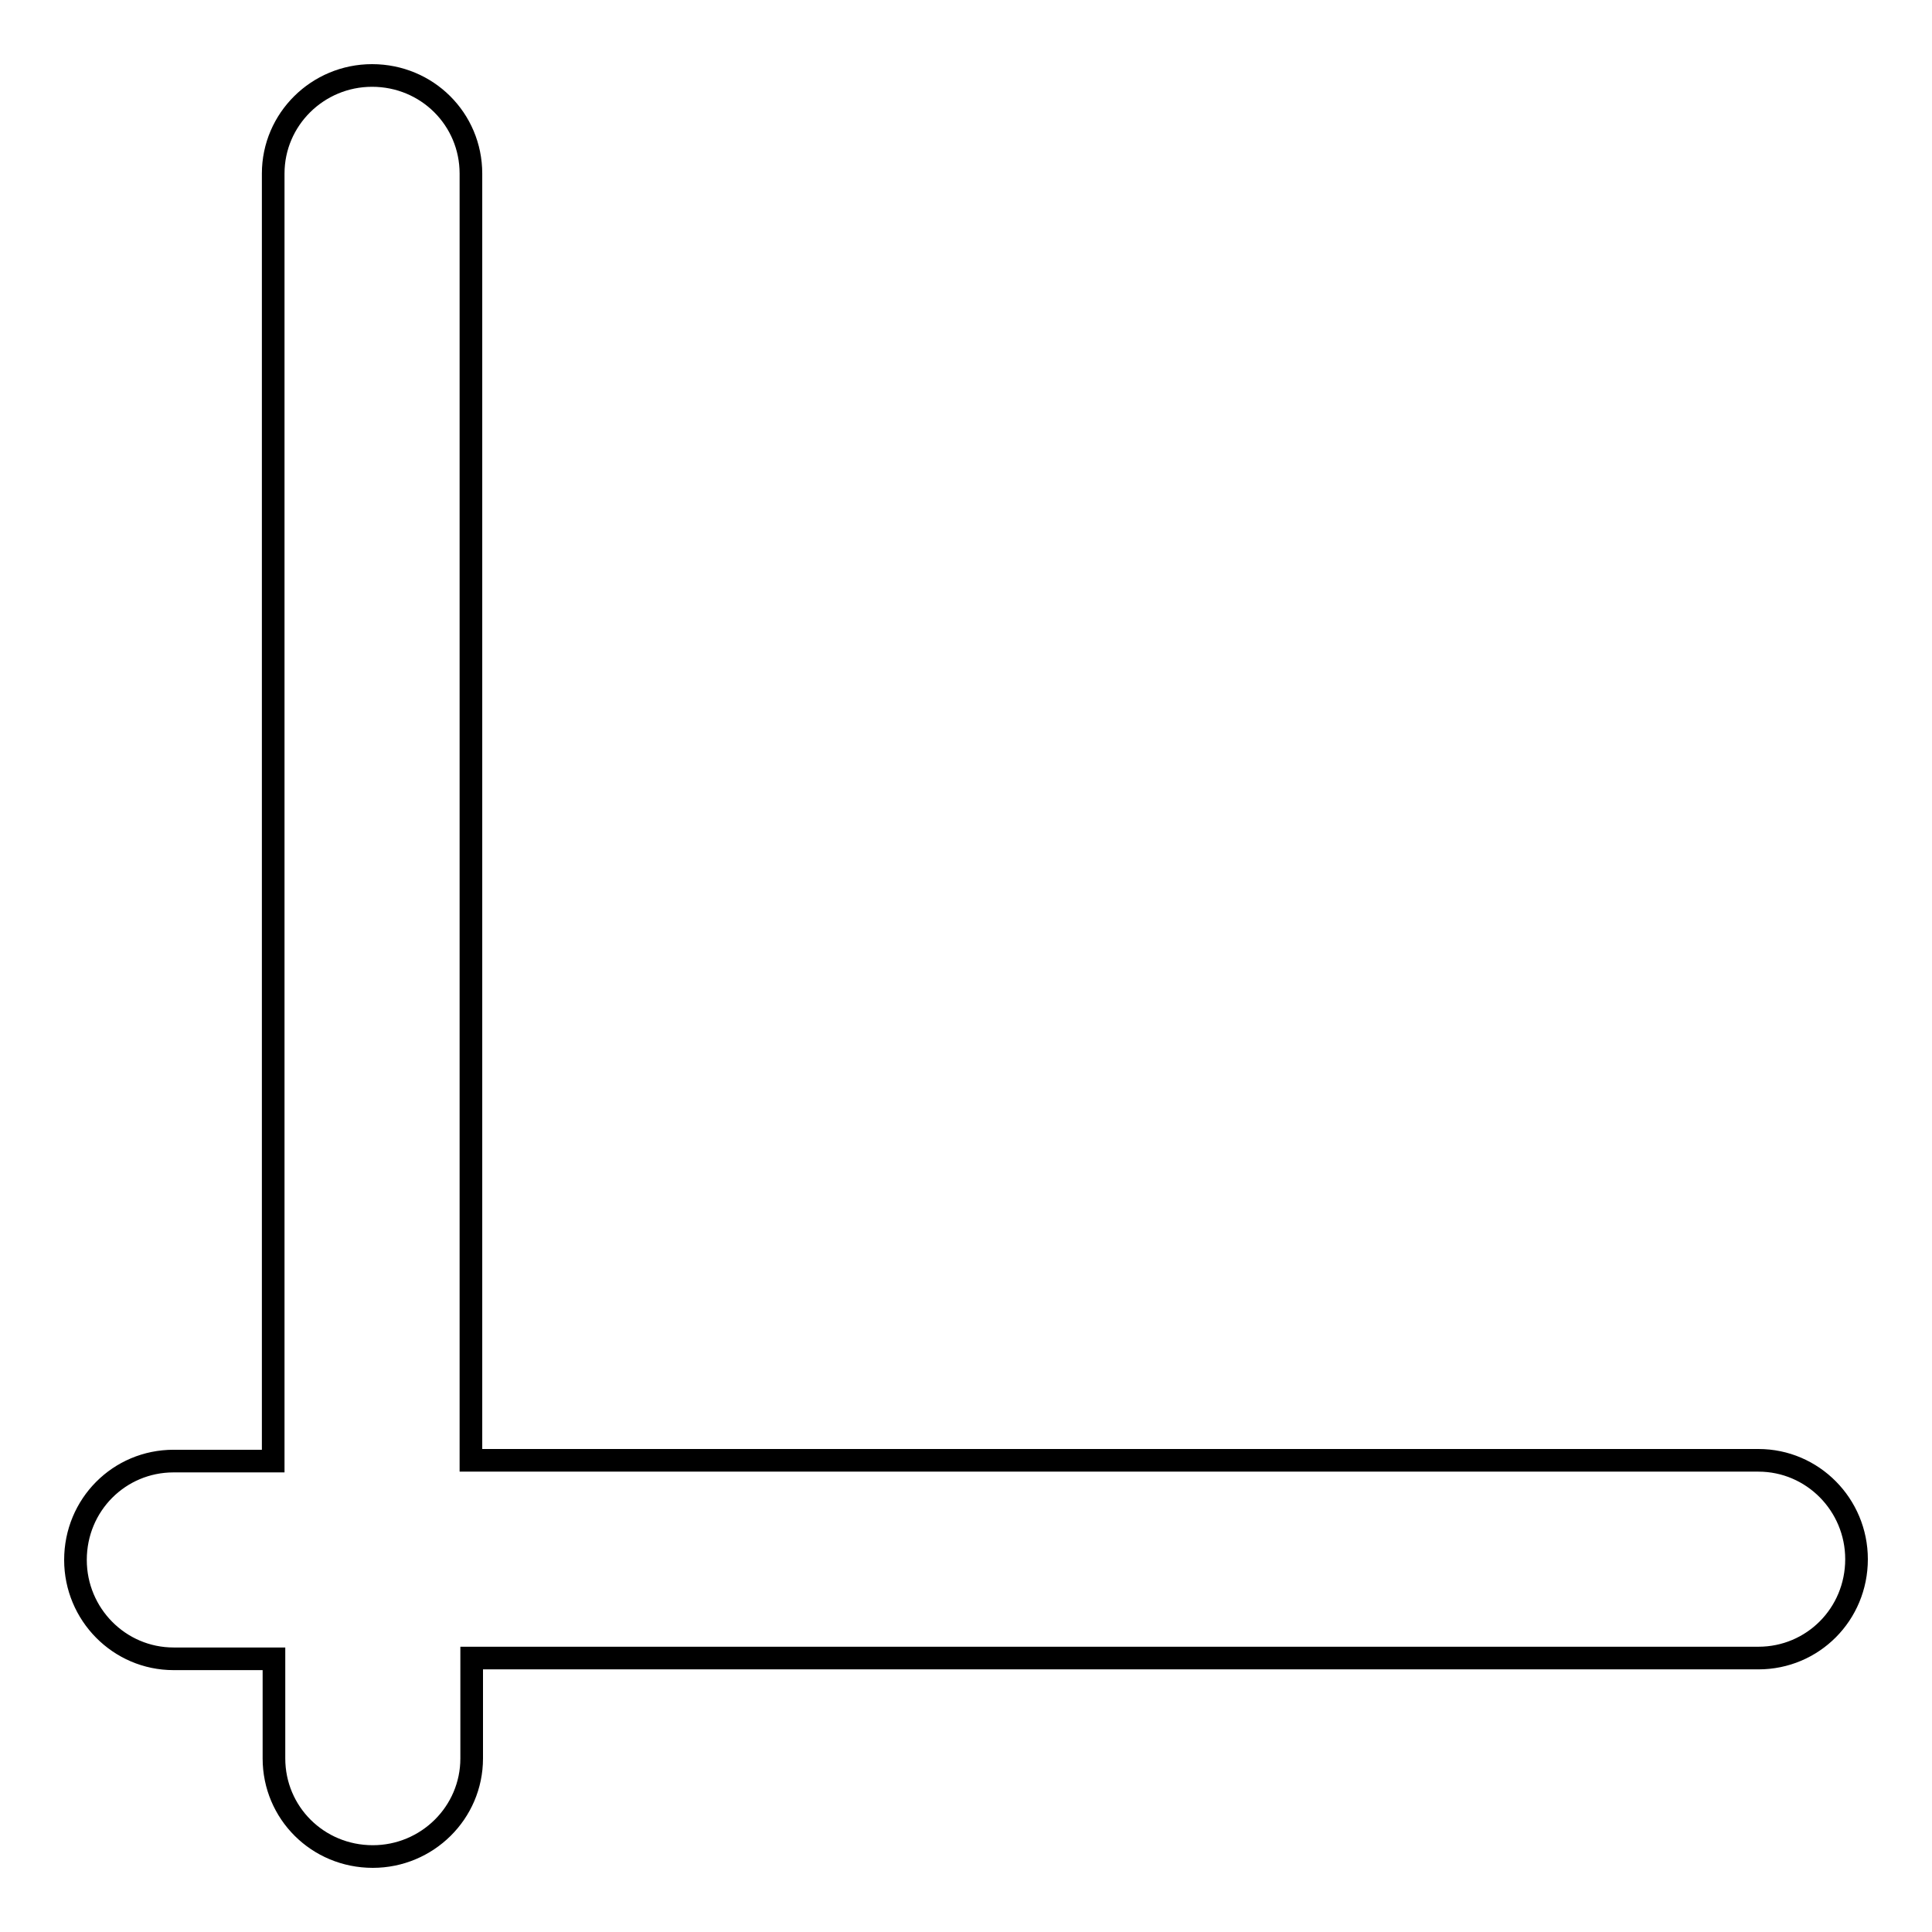 <?xml version="1.0" encoding="utf-8"?>
<!-- Svg Vector Icons : http://www.onlinewebfonts.com/icon -->
<!DOCTYPE svg PUBLIC "-//W3C//DTD SVG 1.1//EN" "http://www.w3.org/Graphics/SVG/1.1/DTD/svg11.dtd">
<svg version="1.1" xmlns="http://www.w3.org/2000/svg" xmlns:xlink="http://www.w3.org/1999/xlink" x="0px" y="0px" viewBox="0 0 256 256" enable-background="new 0 0 256 256" xml:space="preserve">
<g><g><path stroke-width="3" fill-opacity="0" stroke="#000000"  d="M36.2,193.6V23c0-7.2,5.9-13,13.1-13c7.3,0,13.1,5.8,13.1,13v170.5H233c7.2,0,13,5.9,13,13.1c0,7.3-5.8,13.1-13,13.1H62.5V233c0,7.2-5.9,13-13.1,13c-7.3,0-13.1-5.8-13.1-13v-13.2H23c-7.2,0-13-5.9-13-13.1c0-7.3,5.8-13.1,13-13.1H36.2L36.2,193.6z"/></g></g>
</svg>